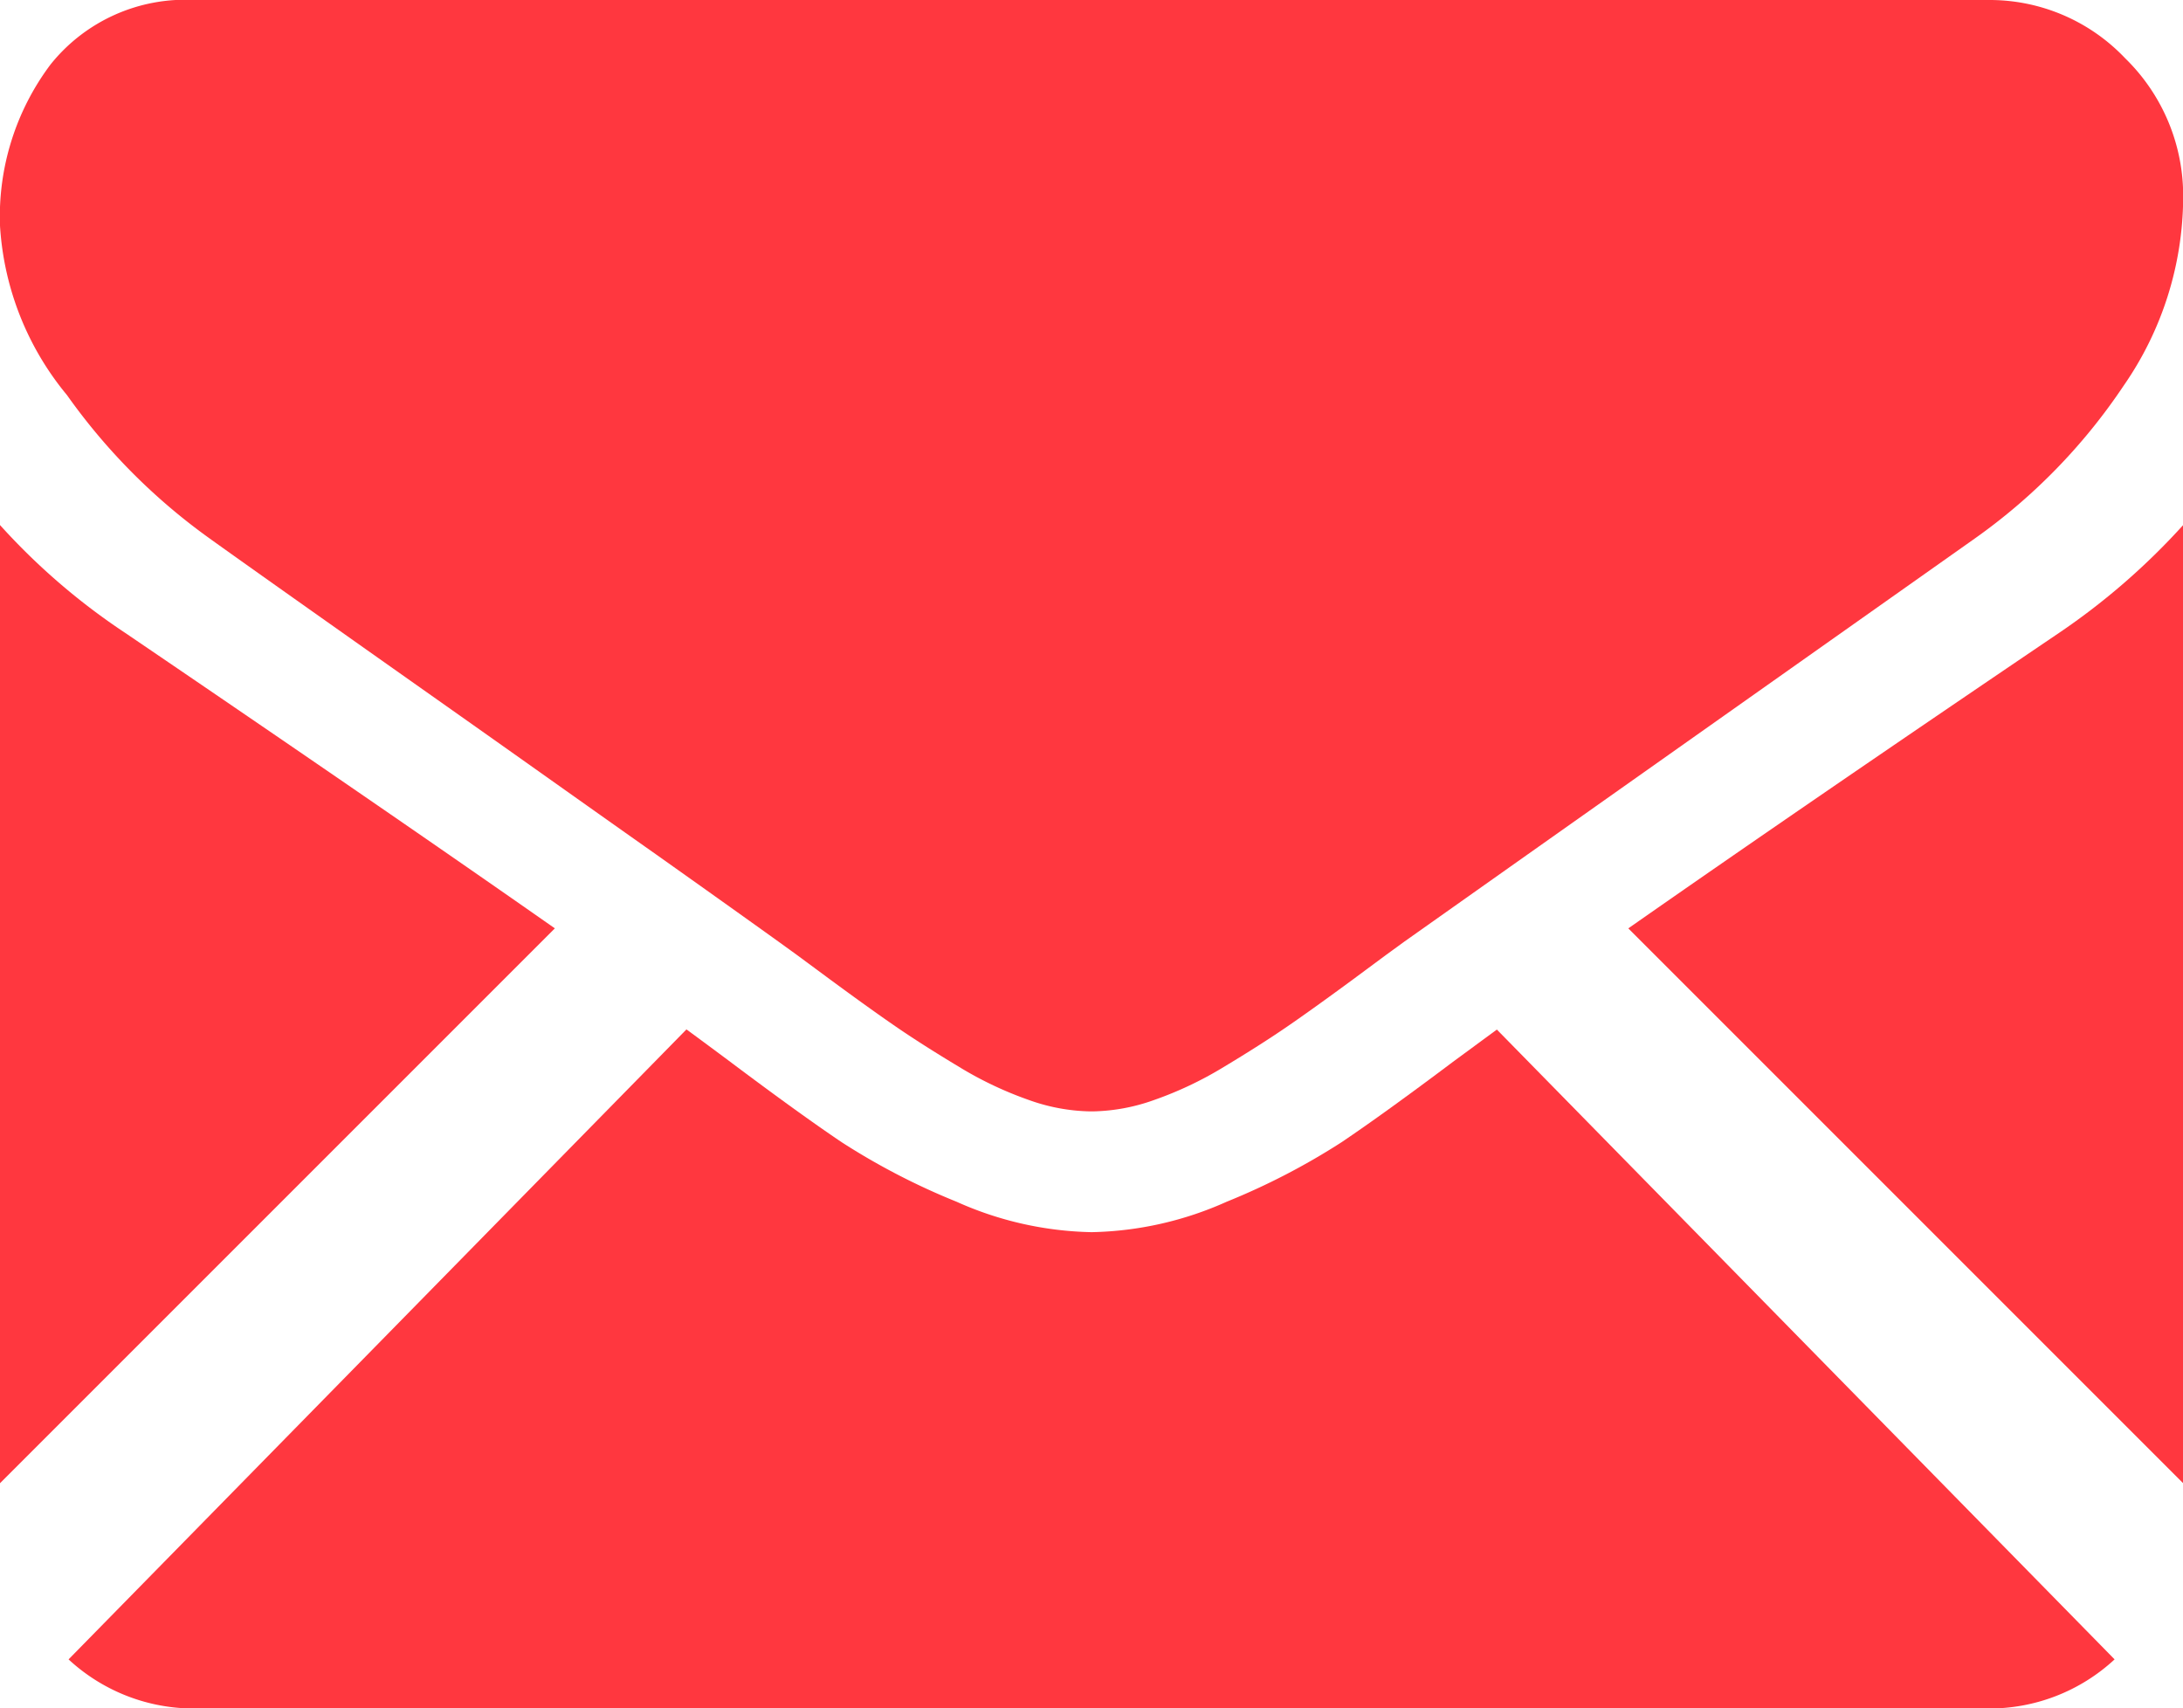 <svg xmlns="http://www.w3.org/2000/svg" width="26.36" height="20.629" viewBox="0 0 26.36 20.629">
  <g id="mail" transform="translate(0 0)">
    <g id="Group_150" data-name="Group 150" transform="translate(0 0)">
      <path id="Path_198" data-name="Path 198" d="M40.113,331.725a2.225,2.225,0,0,0,1.541-.593l-7.459-7.605-.516.379q-.837.629-1.359.981a8.313,8.313,0,0,1-1.388.719,4.163,4.163,0,0,1-1.616.367h-.029a4.161,4.161,0,0,1-1.616-.367,8.287,8.287,0,0,1-1.388-.719q-.522-.352-1.359-.981c-.156-.116-.328-.244-.515-.381l-7.461,7.607a2.226,2.226,0,0,0,1.541.593Z" transform="translate(-16.12 -311.095)" fill="#ff373f"/>
      <path id="Path_199" data-name="Path 199" d="M1.513,199.858A7.942,7.942,0,0,1,0,198.555v11.57l6.7-6.7Q4.691,202.018,1.513,199.858Z" transform="translate(0 -192.215)" fill="#ff373f"/>
      <path id="Path_200" data-name="Path 200" d="M418.511,199.858q-3.06,2.071-5.2,3.567l6.7,6.7V198.555A8.267,8.267,0,0,1,418.511,199.858Z" transform="translate(-393.649 -192.215)" fill="#ff373f"/>
      <path id="Path_201" data-name="Path 201" d="M24.012,59.013H2.359a2.084,2.084,0,0,0-1.743.779,3.059,3.059,0,0,0-.61,1.947,3.537,3.537,0,0,0,.809,2.045,7.362,7.362,0,0,0,1.721,1.73q.5.36,3.016,2.135c.905.639,1.693,1.2,2.369,1.676.577.409,1.074.763,1.485,1.058l.22.159.406.3q.478.352.794.569t.765.487a4.426,4.426,0,0,0,.846.4,2.3,2.3,0,0,0,.735.135H13.2a2.3,2.3,0,0,0,.735-.135,4.416,4.416,0,0,0,.846-.4q.449-.27.765-.487t.794-.569l.405-.3.22-.16,1.489-1.053,5.4-3.815a7.063,7.063,0,0,0,1.794-1.842,4.013,4.013,0,0,0,.72-2.262,2.319,2.319,0,0,0-.7-1.693A2.255,2.255,0,0,0,24.012,59.013Z" transform="translate(-0.006 -59.013)" fill="#ff373f"/>
    </g>
  </g>
</svg>
